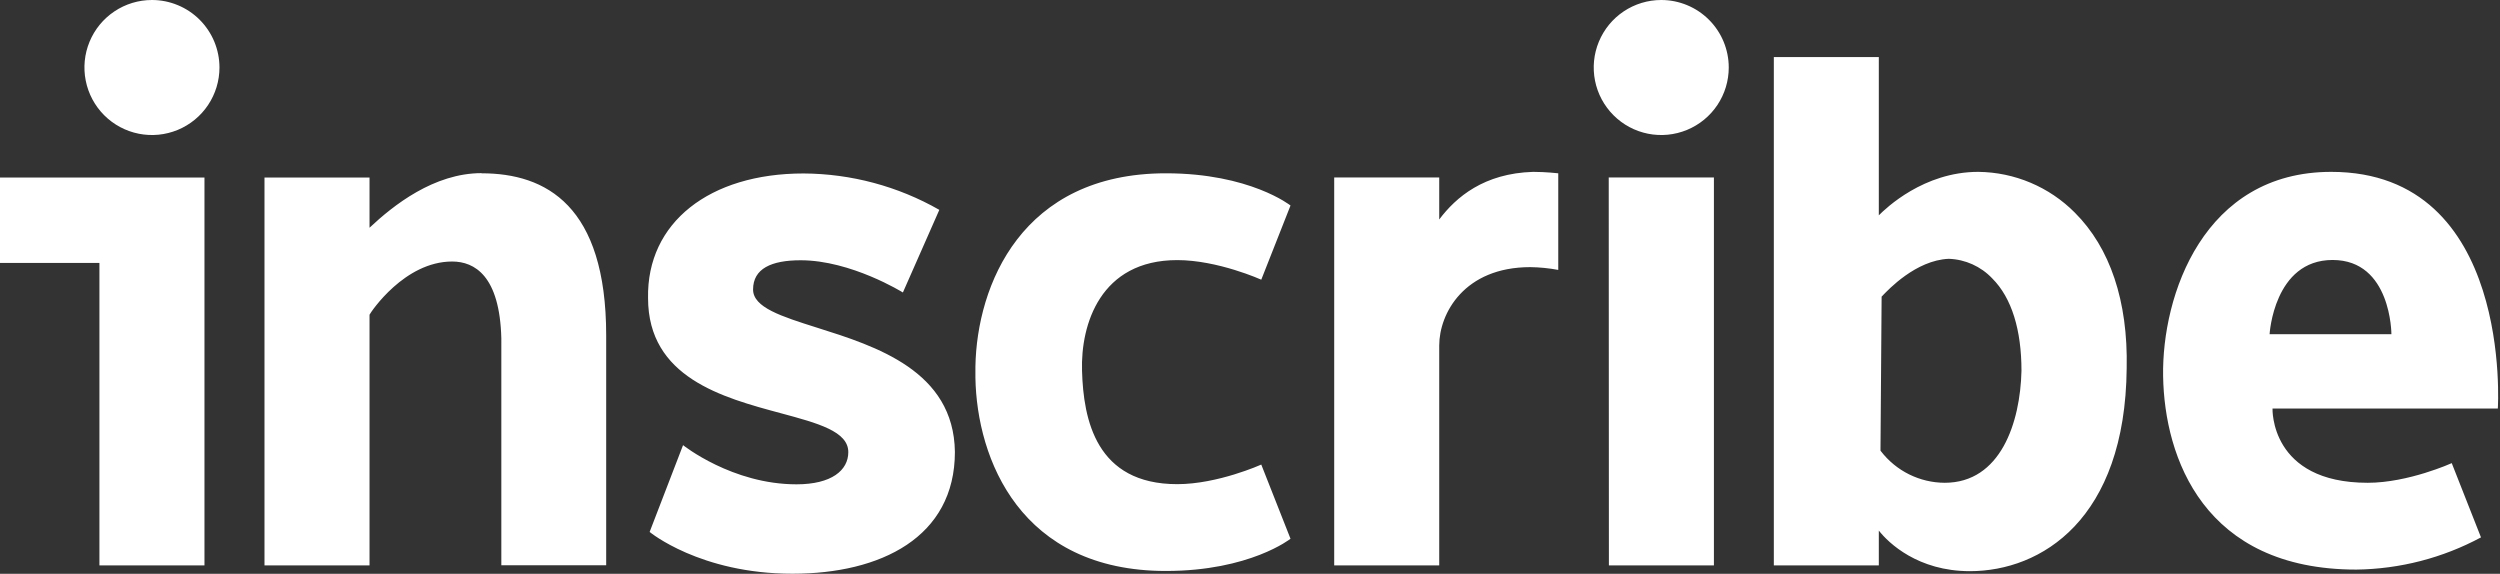 <svg width="122" height="28" viewBox="0 0 122 28" fill="none" xmlns="http://www.w3.org/2000/svg">
<rect x="0" y="0" width="122" height="28" fill="#333333" stroke="none"/>
<g clip-path="url(#clip0_12720_27806)">
<path d="M57.45 12.693C59.431 12.693 61.55 13.649 61.55 13.649L62.977 10.029C62.977 10.029 60.995 8.457 56.895 8.457C49.857 8.457 47.67 13.922 47.6 17.888V18.434C47.67 22.398 49.788 27.863 56.895 27.863C60.995 27.863 62.977 26.291 62.977 26.291L61.55 22.671C61.55 22.671 59.431 23.627 57.45 23.627C53.486 23.627 52.871 20.483 52.803 18.092C52.734 15.837 53.692 12.693 57.45 12.693ZM39.876 15.992C38.141 15.443 36.75 15.005 36.75 14.129C36.75 13.109 37.639 12.701 39.074 12.701C41.533 12.701 44.061 14.273 44.061 14.273L45.839 10.241C43.819 9.088 41.536 8.477 39.211 8.465C34.632 8.465 31.556 10.856 31.625 14.546C31.625 18.42 35.262 19.401 38.098 20.163C39.91 20.652 41.397 21.05 41.397 22.063C41.397 22.952 40.581 23.635 38.868 23.635C35.725 23.635 33.333 21.723 33.333 21.723L31.702 25.959C31.702 25.959 34.161 27.998 38.671 27.998C42.977 27.998 46.599 26.222 46.599 22.053C46.548 18.098 42.742 16.895 39.876 15.992ZM23.5 8.449C21.176 8.449 19.195 10.02 18.033 11.113V8.663H12.907V27.59H18.033V15.358C18.102 15.221 19.741 12.762 22.065 12.762C23.158 12.762 24.389 13.456 24.465 16.514V27.584H29.582V16.371C29.582 10.029 26.644 8.457 23.5 8.457V8.449ZM0 8.663V12.83H4.852V27.59H9.978V8.663H0ZM7.415 0C6.763 0 6.126 0.193 5.585 0.555C5.043 0.917 4.62 1.432 4.371 2.034C4.122 2.636 4.056 3.298 4.184 3.937C4.311 4.576 4.624 5.163 5.085 5.624C5.546 6.085 6.133 6.399 6.772 6.526C7.411 6.653 8.074 6.588 8.676 6.338C9.278 6.089 9.792 5.667 10.154 5.125C10.516 4.583 10.71 3.946 10.71 3.295C10.71 2.862 10.624 2.434 10.459 2.034C10.293 1.634 10.05 1.271 9.745 0.965C9.439 0.659 9.075 0.416 8.676 0.251C8.276 0.085 7.848 0 7.415 0ZM81.068 0C80.417 0 79.78 0.193 79.238 0.555C78.696 0.917 78.274 1.432 78.025 2.034C77.775 2.636 77.71 3.298 77.837 3.937C77.964 4.576 78.278 5.163 78.739 5.624C79.199 6.085 79.787 6.399 80.425 6.526C81.065 6.653 81.727 6.588 82.329 6.338C82.931 6.089 83.446 5.667 83.808 5.125C84.17 4.583 84.363 3.946 84.363 3.295C84.363 2.421 84.016 1.583 83.398 0.965C82.78 0.347 81.942 0 81.068 0ZM121.894 19.937C121.894 19.937 122.646 8.387 113.761 8.387C107.541 8.387 105.492 14.402 105.56 18.365C105.627 22.328 107.541 27.796 114.991 27.796C117.115 27.769 119.201 27.23 121.072 26.224L119.645 22.601C119.645 22.601 117.527 23.56 115.545 23.56C110.763 23.56 110.899 19.937 110.899 19.937H121.894ZM110.756 16.31C110.756 16.31 110.96 12.687 113.831 12.687C116.701 12.687 116.701 16.31 116.701 16.31H110.756ZM96.538 8.387C93.874 8.387 92.029 10.165 91.686 10.508V2.785H86.563V27.59H91.686V25.892C92.165 26.503 93.6 27.873 96.129 27.873C99.615 27.873 103.715 25.346 103.782 17.965C103.851 14.685 102.966 12.088 101.254 10.379C100.006 9.12 98.311 8.404 96.538 8.387ZM94.907 23.56C94.304 23.558 93.71 23.418 93.169 23.151C92.628 22.884 92.156 22.496 91.788 22.018L91.768 21.992V21.922L91.823 14.475L91.892 14.406L91.912 14.383C92.116 14.179 93.484 12.693 95.103 12.63C95.907 12.658 96.668 13.001 97.221 13.586C98.179 14.542 98.648 16.114 98.648 18.096C98.589 20.62 97.633 23.56 94.899 23.56H94.907ZM78.514 27.59H83.639V8.661H78.506L78.514 27.59ZM70.234 10.711V8.661H65.109V27.59H70.234V16.862C70.234 15.29 71.458 13.036 74.677 13.036C75.135 13.042 75.592 13.088 76.043 13.172V8.457C76.043 8.457 75.431 8.387 74.82 8.387C72.422 8.457 71.054 9.619 70.234 10.711Z" fill="white"/>
</g>
<defs>
<clipPath id="clip0_12720_27806">
<rect width="121.91" height="28" fill="white"/>
</clipPath>
</defs>
</svg>
